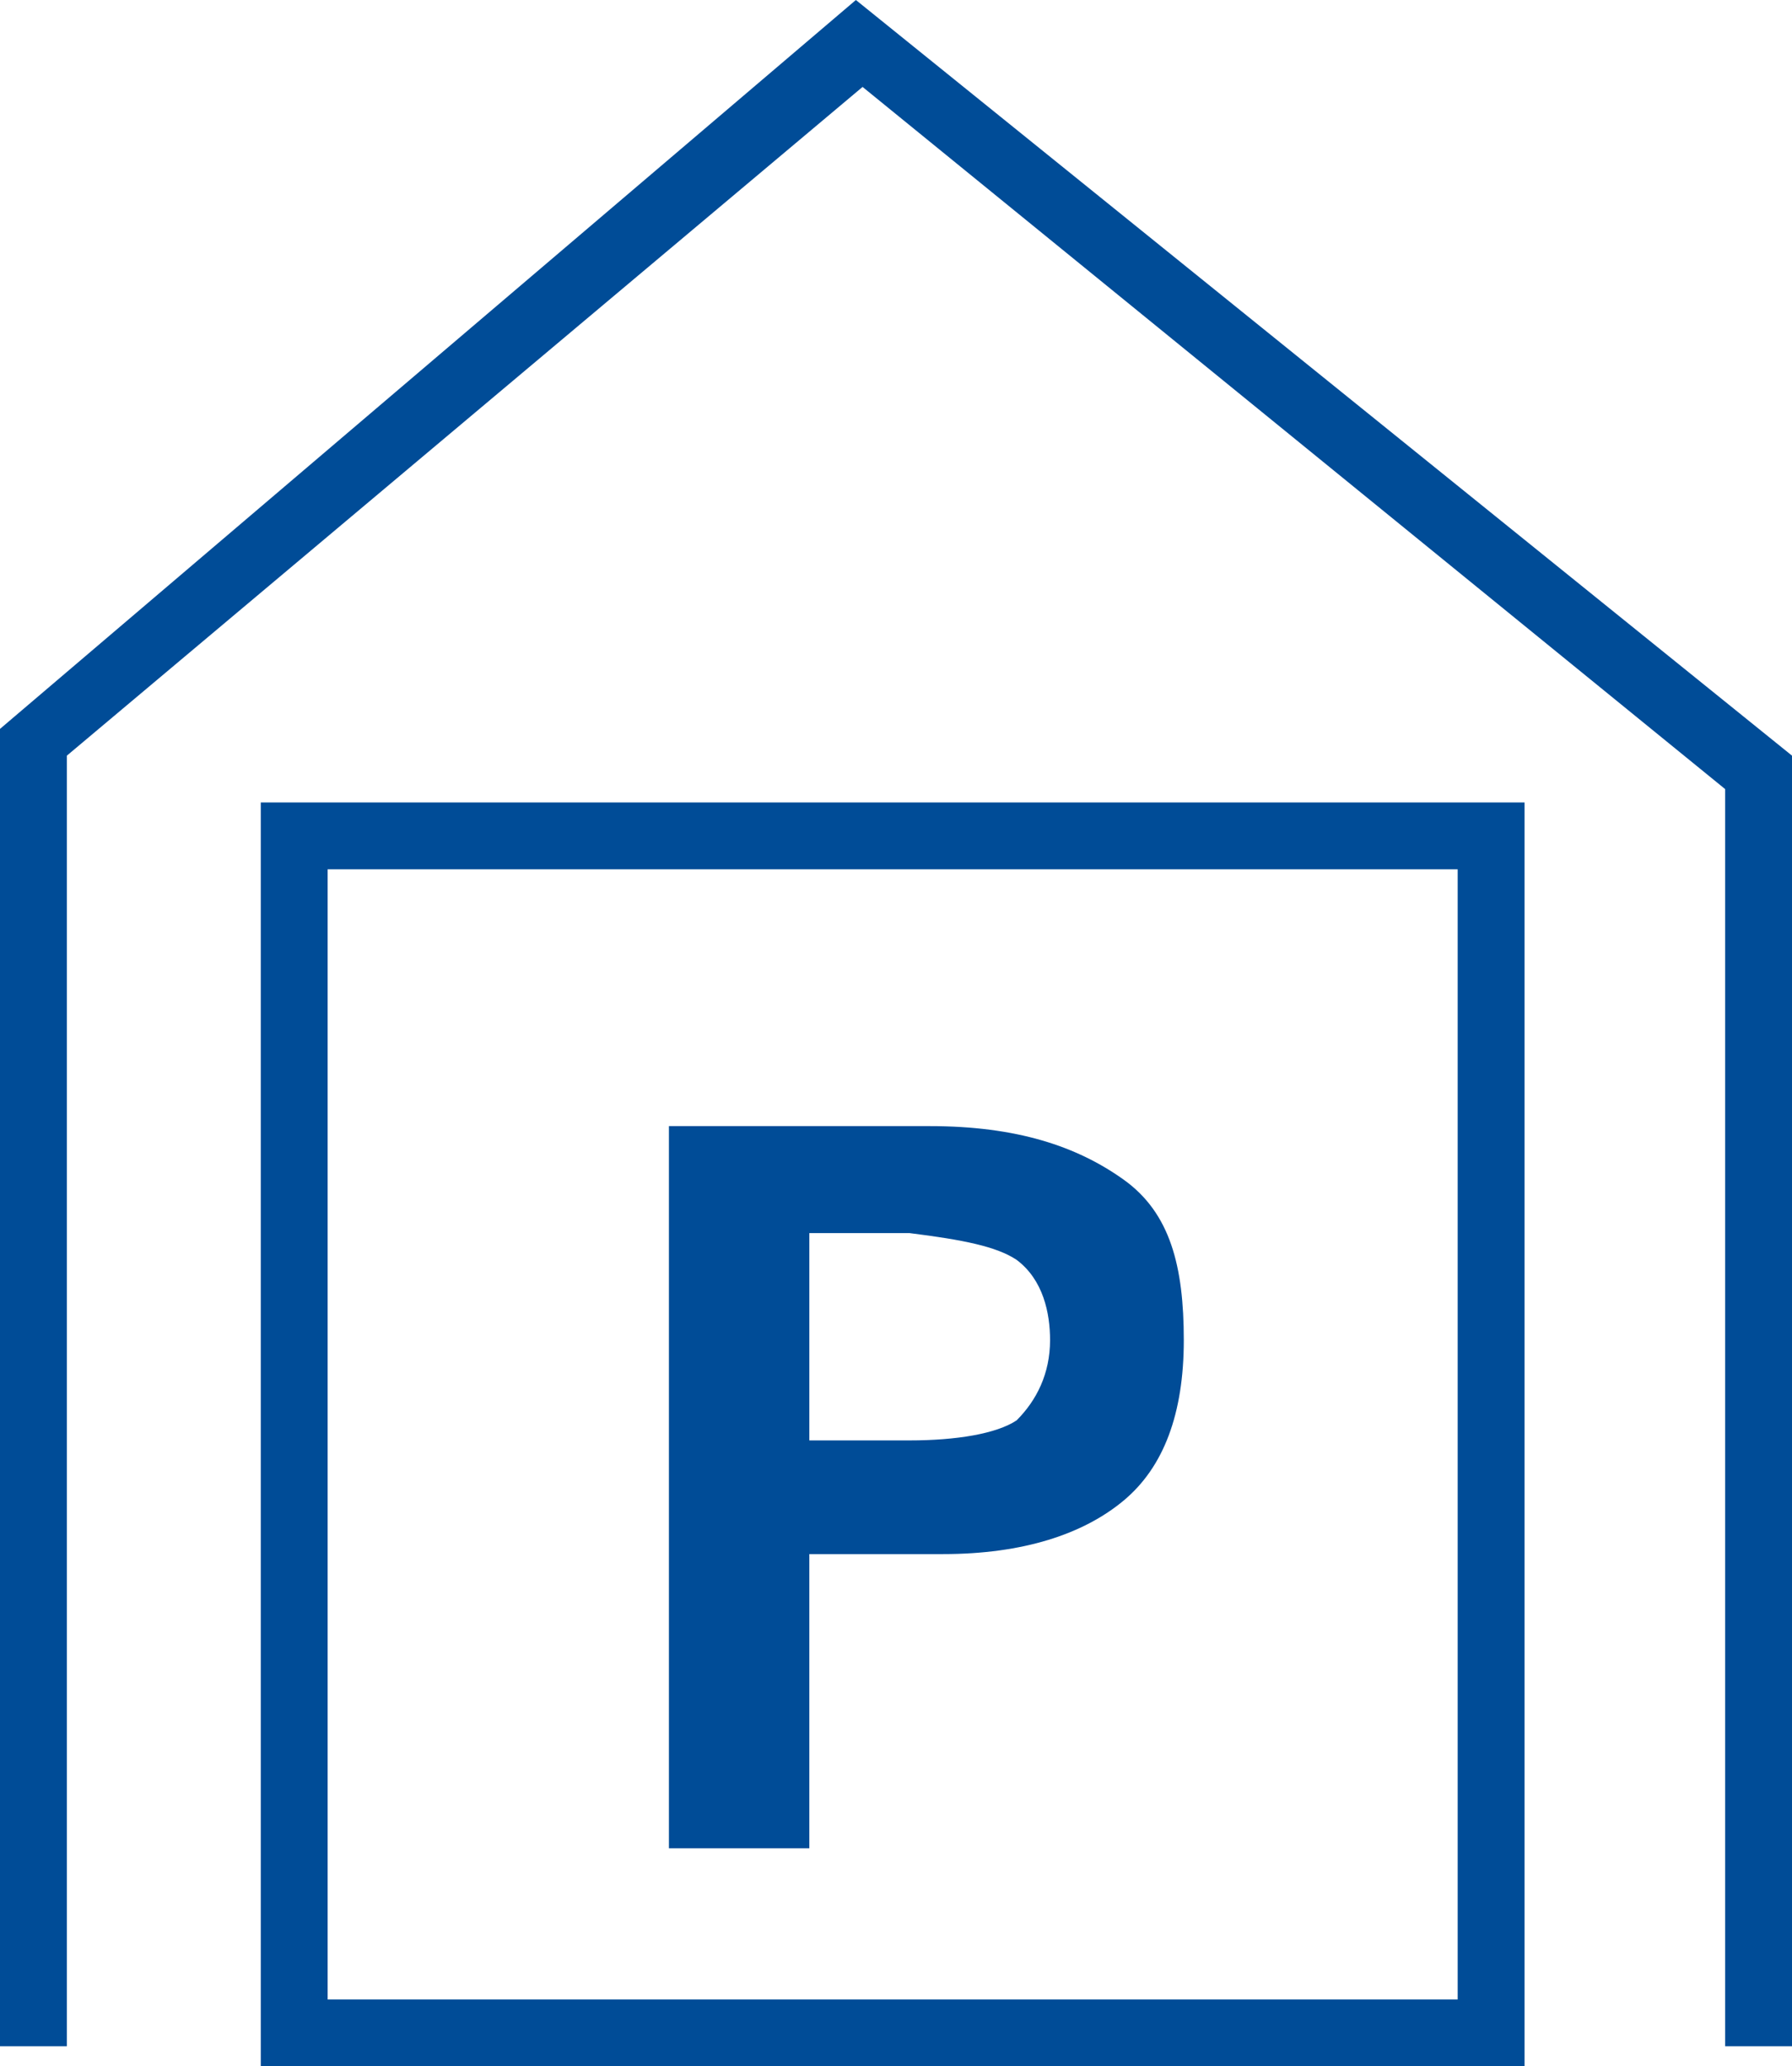 <svg version="1.1" id="Layer_1" xmlns="http://www.w3.org/2000/svg" xmlns:xlink="http://www.w3.org/1999/xlink" x="0px" y="0px"
	 viewBox="0 0 26.8 30.9" style="enable-background:new 0 0 26.8 30.9;" xml:space="preserve">
<g>
	<polygon style="fill:#004c97;" points="26.8,30.6 25.8,30.6 25.8,11.8 12.9,1.3 1,11.3 1,30.6 0,30.6 0,10.9 12.8,0 26.8,11.3 	"/>
</g>
<g id="Group_172_3_" transform="translate(340.004 20.94)">
	<g id="Path_262_3_">
		<path style="fill:#004c97;" d="M-330,6.7V-4.1h3.9c1.3,0,2.2,0.3,2.9,0.8s0.9,1.3,0.9,2.4c0,1.1-0.3,1.9-0.9,2.4s-1.5,0.8-2.7,0.8
			h-2v4.4H-330z M-327.9,0.6h1.5c0.7,0,1.3-0.1,1.6-0.3c0.3-0.3,0.5-0.7,0.5-1.2c0-0.4-0.1-0.9-0.5-1.2c-0.3-0.2-0.8-0.3-1.6-0.4
			h-1.5V0.6z"/>
	</g>
</g>
<g id="Rectangle_240_3_">
	<path style="fill:#004c97;" d="M22.9,30.9H3.9V12h18.9V30.9z M4.9,29.9h16.9V13H4.9V29.9z"/>
</g>
</svg>

